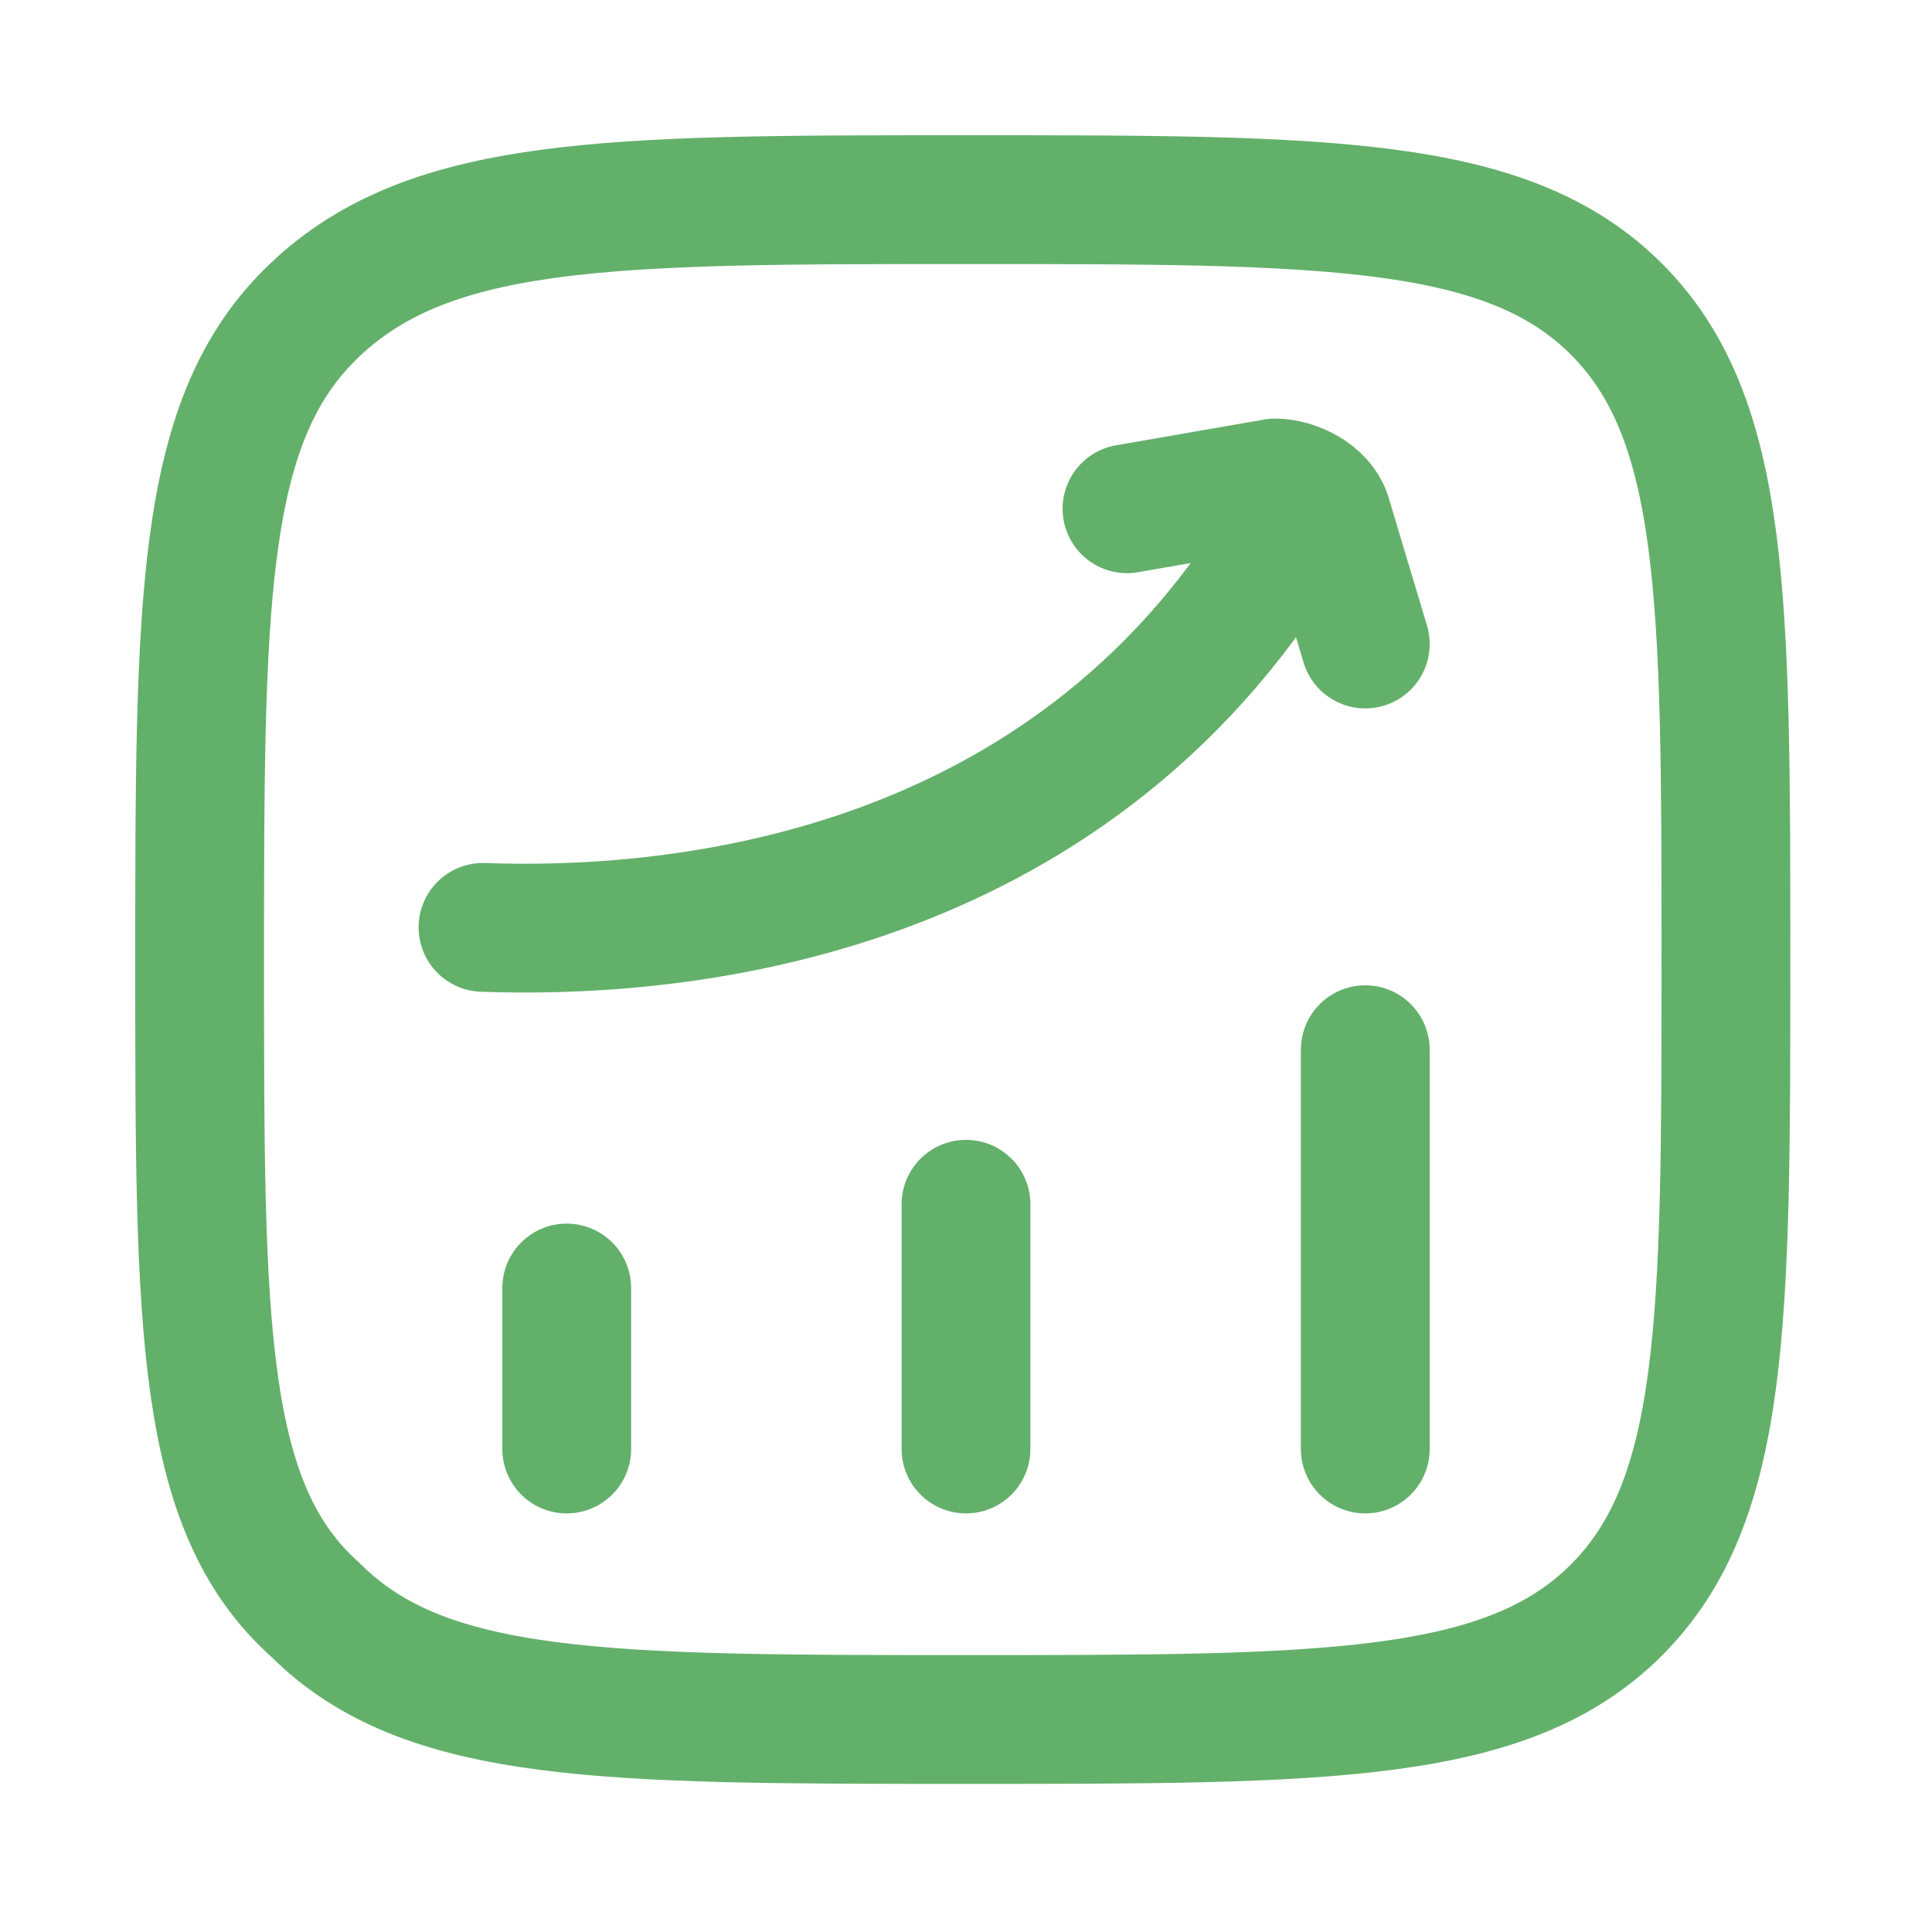 <svg width="30" height="30" viewBox="0 0 30 30" fill="none" xmlns="http://www.w3.org/2000/svg">
<path d="M8.8 22.5V20M15 22.5V18.7M21.2 22.5V16.3M3.1 15C3.1 9.4 3.1 6.6 4.8 4.9C6.6 3.1 9.4 3.1 15 3.1C20.6 3.1 23.4 3.1 25.1 4.8C26.8 6.5 26.8 9.3 26.8 14.9C26.8 20.5 26.8 23.3 25.1 25C23.4 26.7 20.6 26.7 15 26.7C9.4 26.7 6.6 26.7 4.9 25C3.1 23.4 3.1 20.6 3.1 15Z" stroke="#63B06A" stroke-width="2" stroke-linecap="round" stroke-linejoin="round"/>
<path d="M7.5 14.4C10.2 14.5 16.3 14.1 19.8 8.6M17.5 7.9L19.8 7.5C20.1 7.5 20.5 7.7 20.6 8L21.2 10" stroke="#63B06A" stroke-width="2" stroke-linecap="round" stroke-linejoin="round"/>
</svg>
